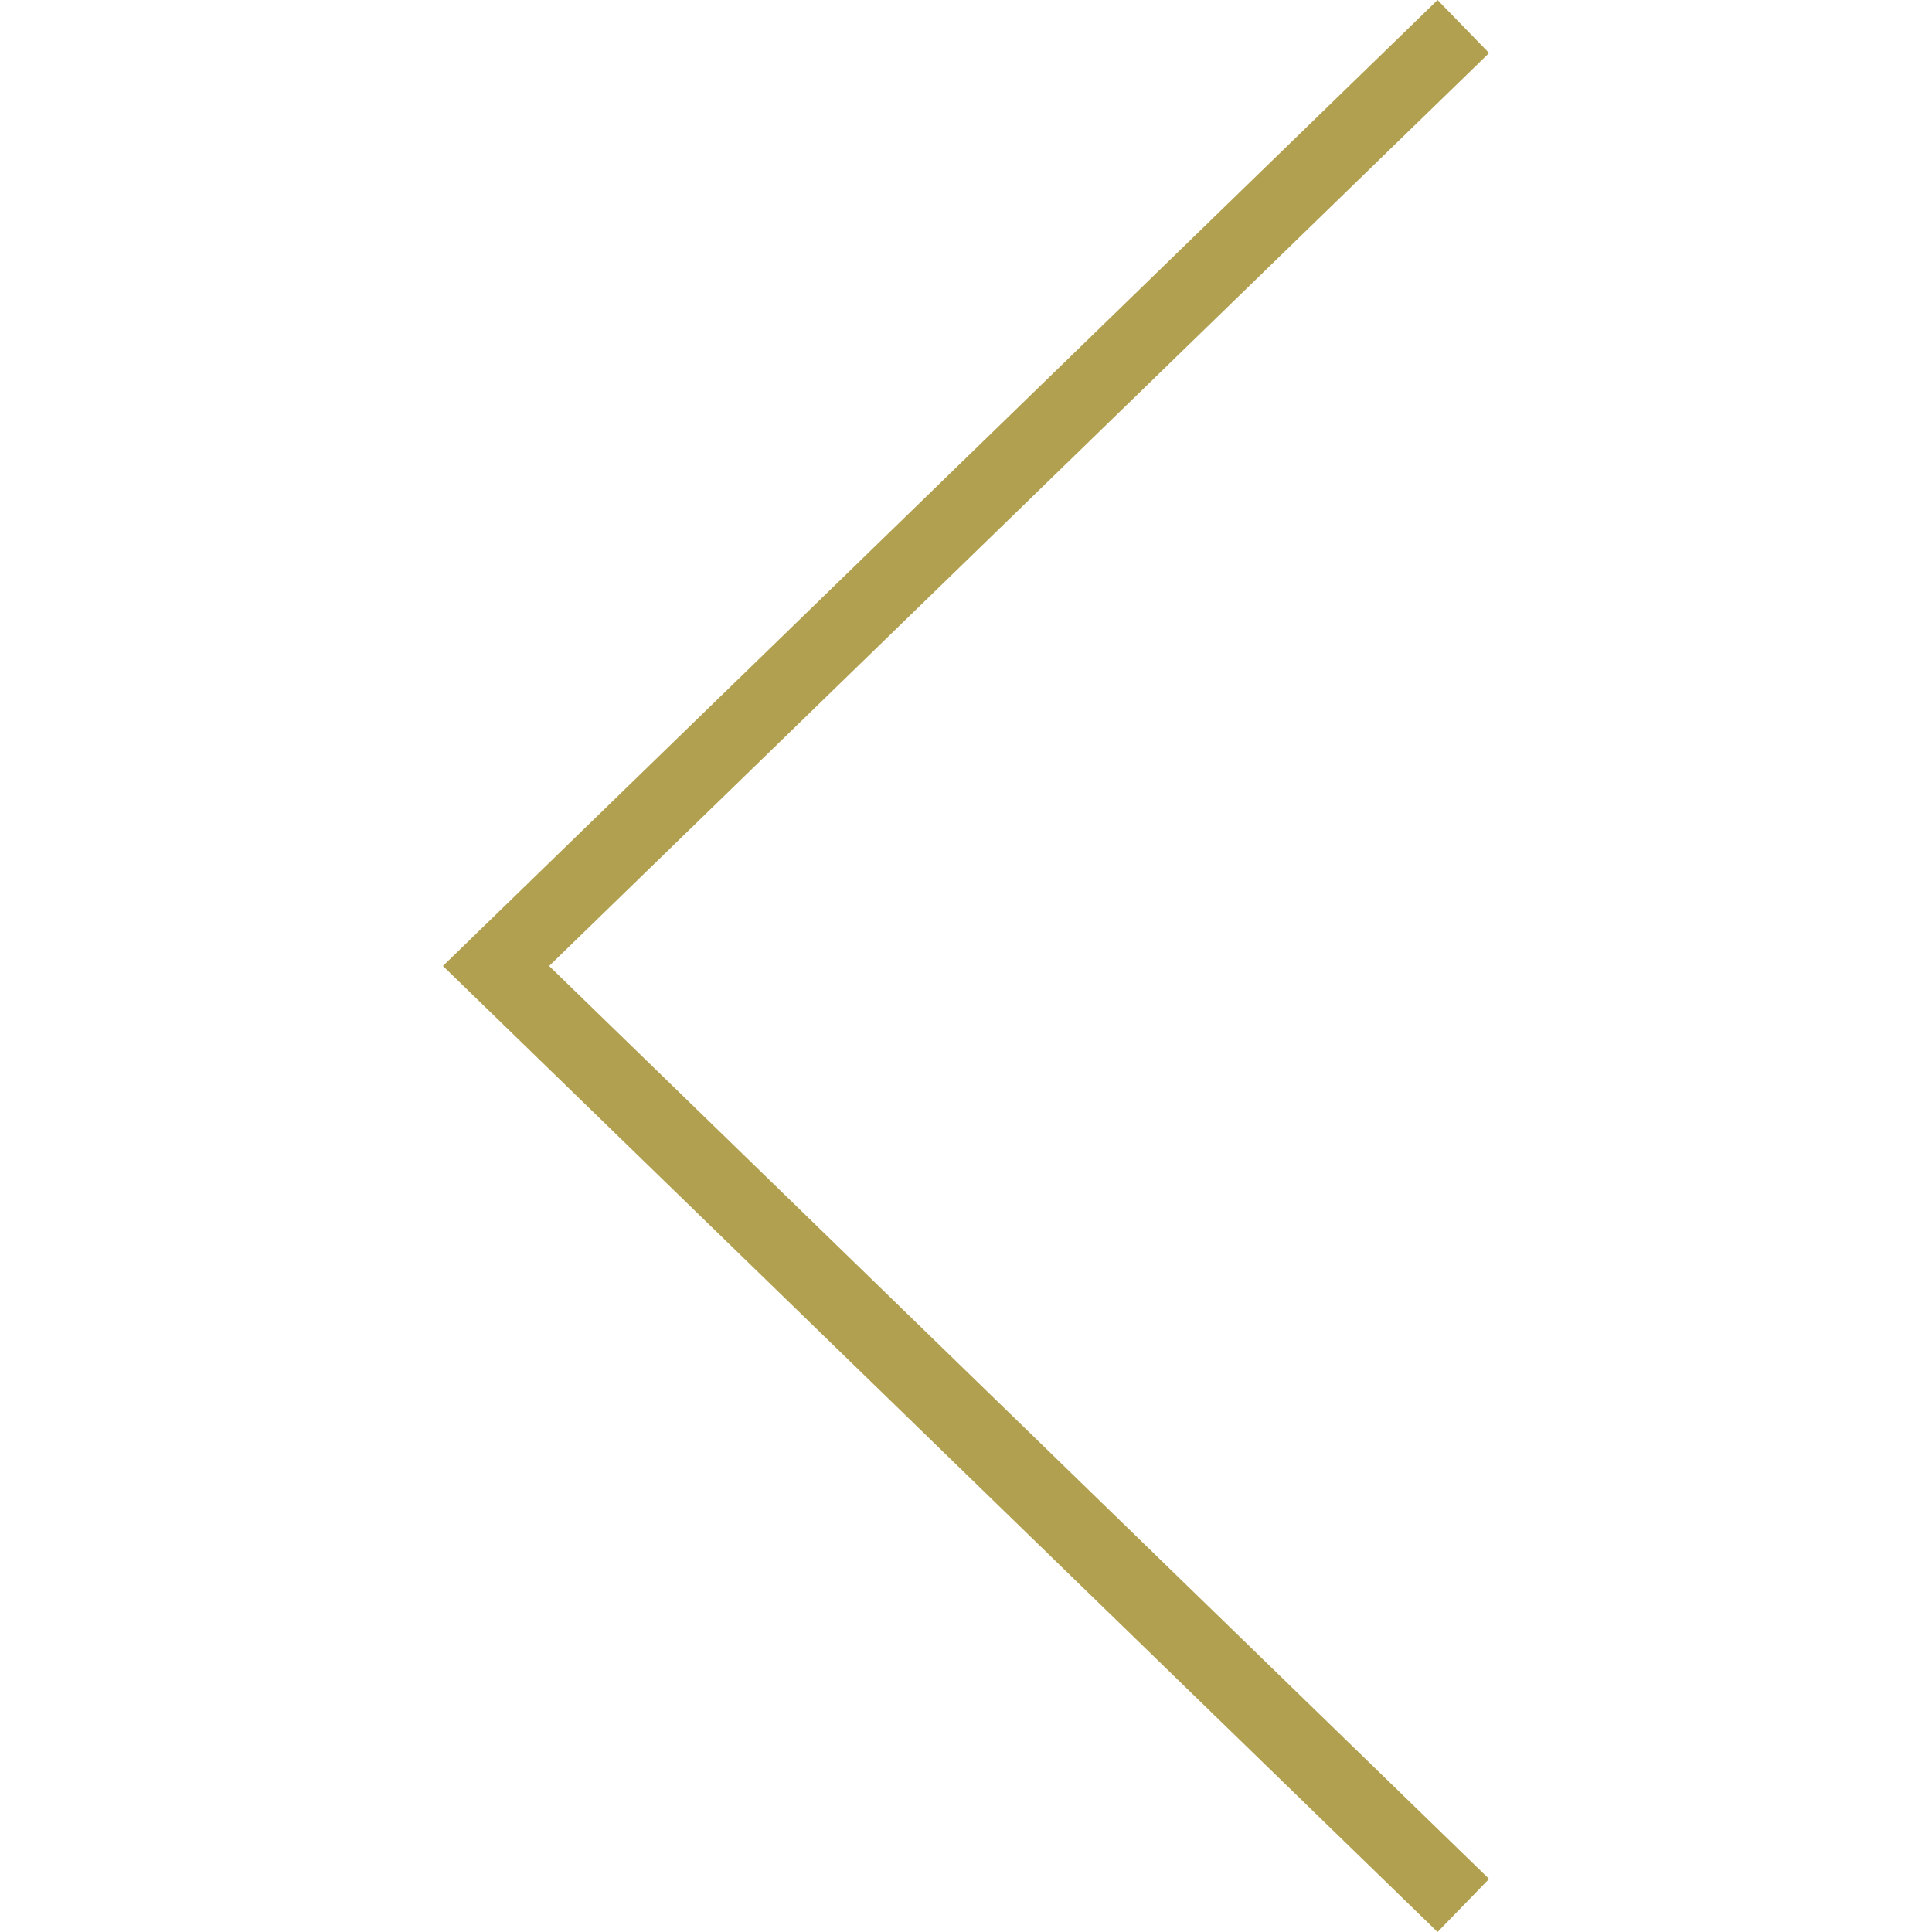 <svg xmlns="http://www.w3.org/2000/svg" viewBox="0 0 197.402 197.402" width="512" height="512"><path fill="#b1a050" d="M146.883 197.402L45.255 98.698 146.883 0l5.265 5.418-96.04 93.28 96.04 93.282"/></svg>